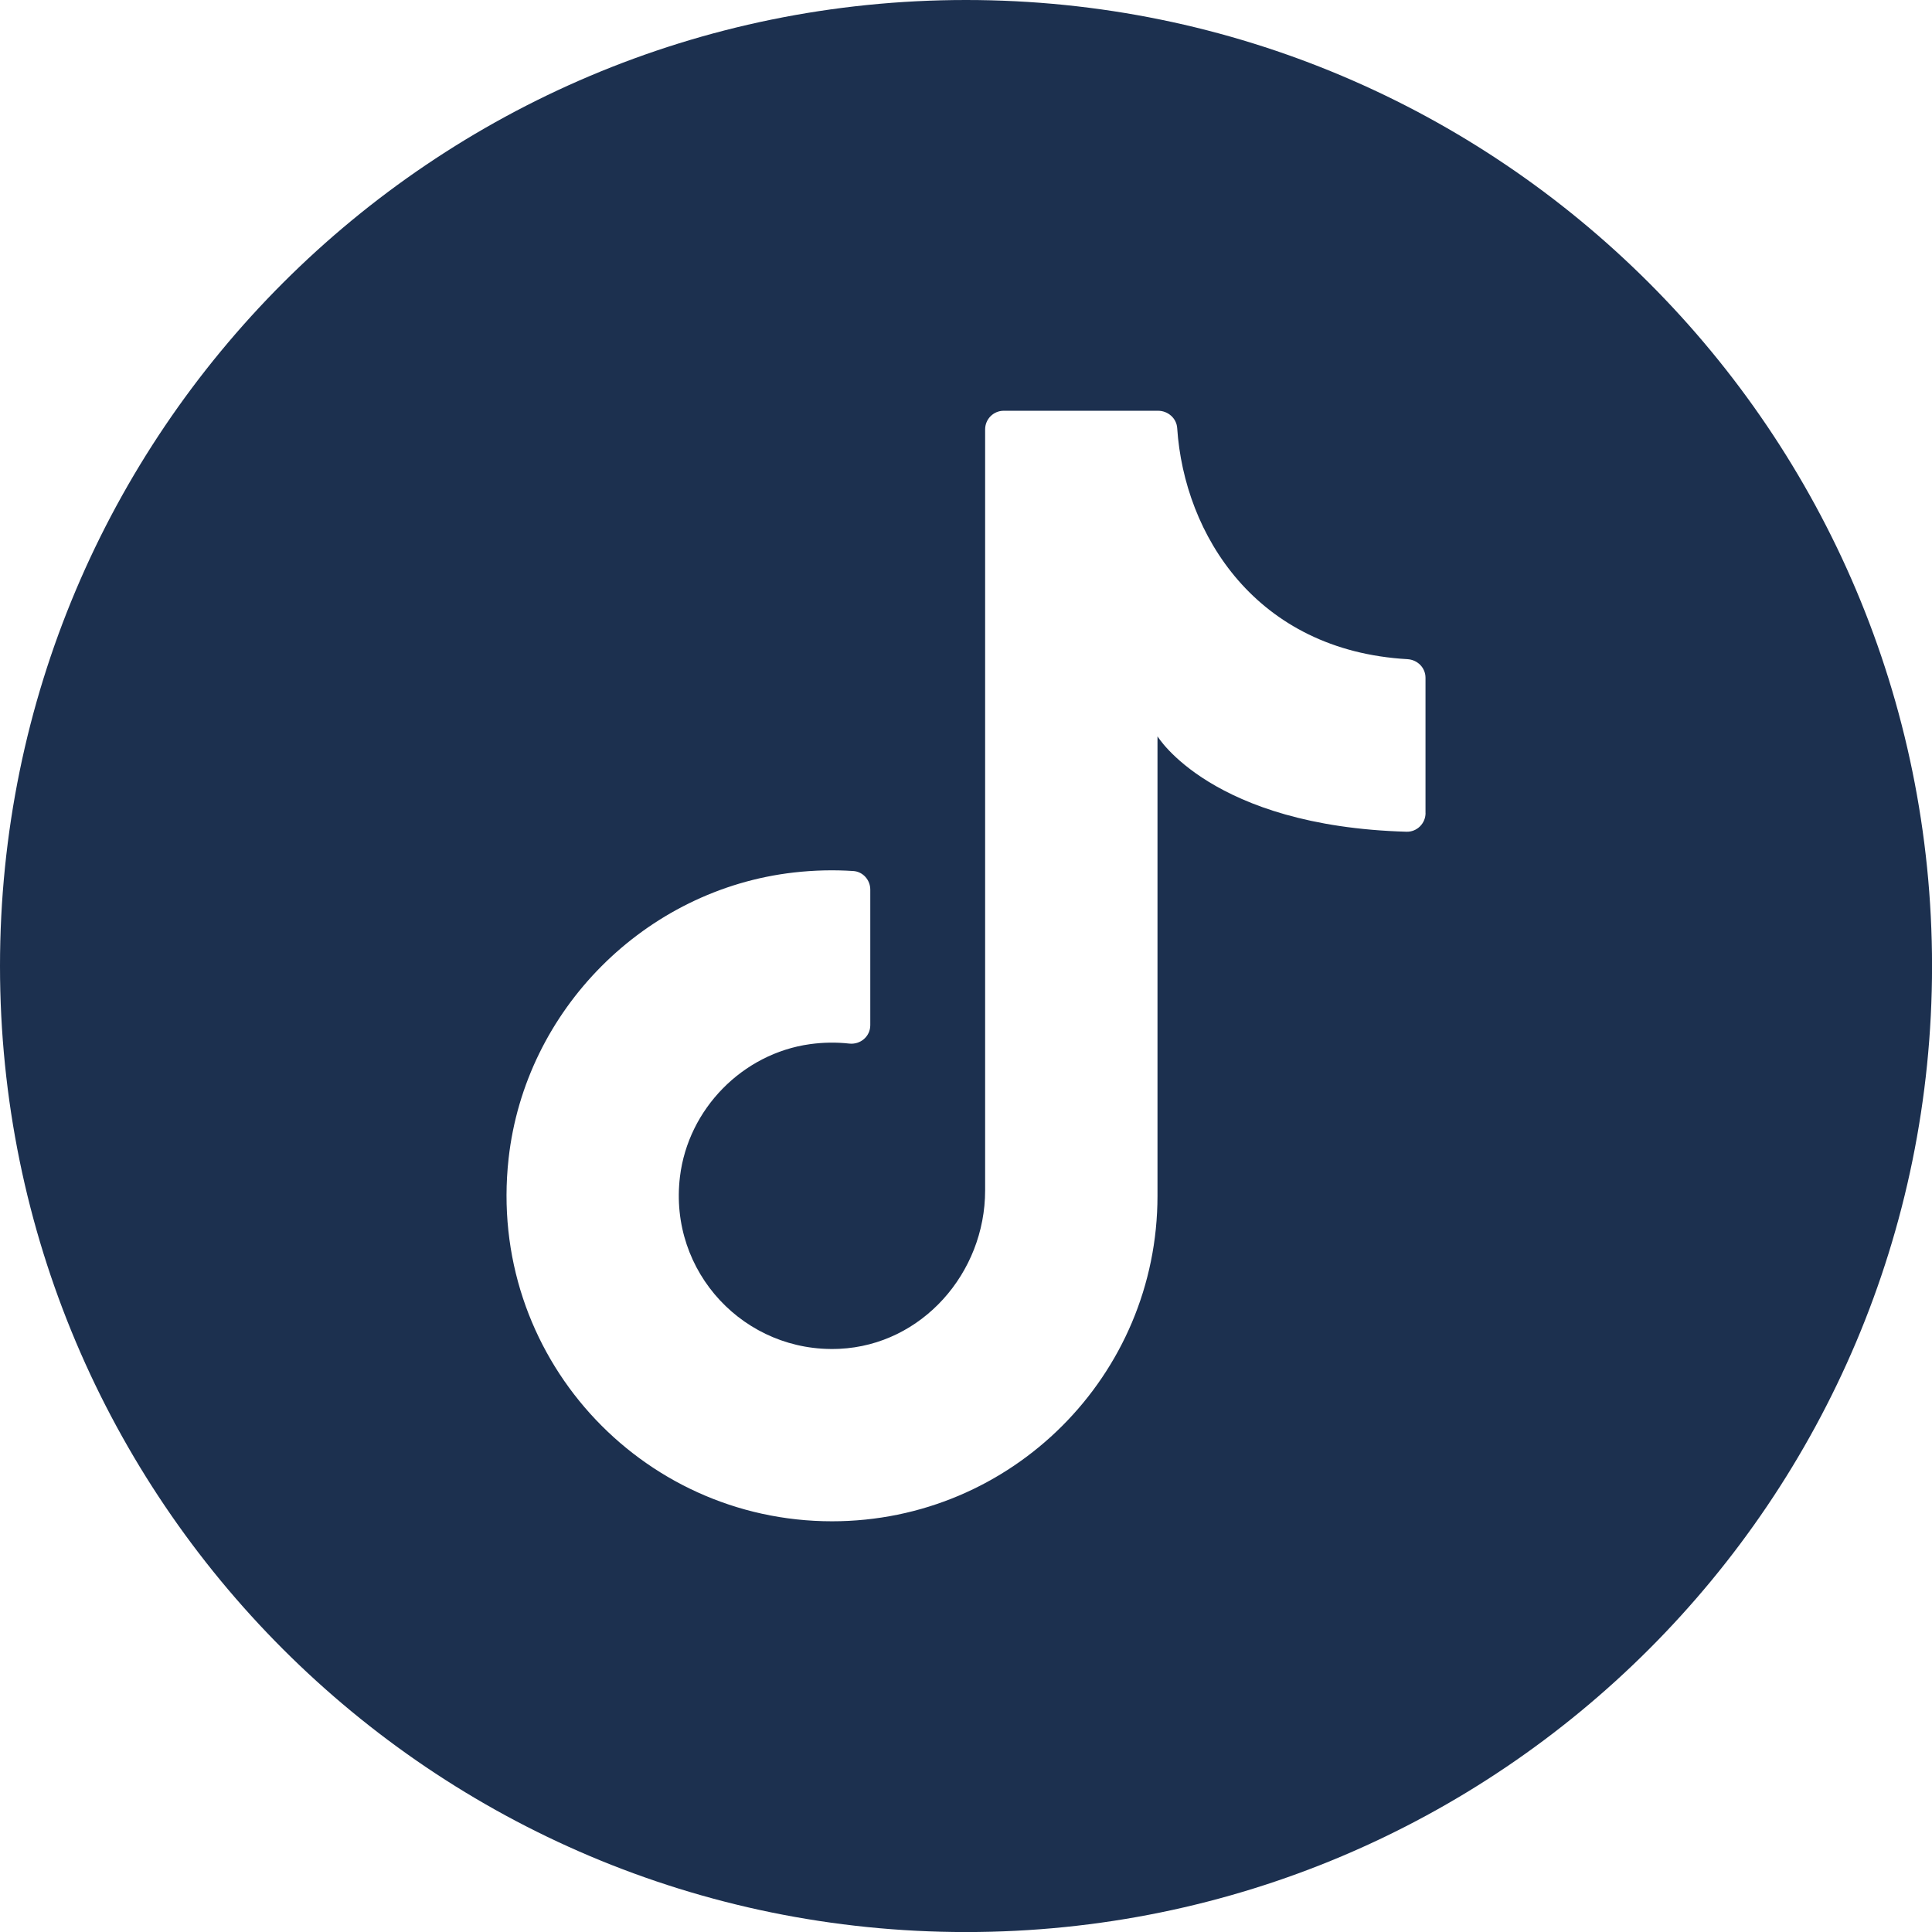 <?xml version="1.0" encoding="UTF-8"?><svg id="Calque_2" xmlns="http://www.w3.org/2000/svg" viewBox="0 0 397.35 397.35"><defs><style>.cls-1{fill:#1c304f;}</style></defs><g id="objects"><path class="cls-1" d="m198.68,0h0C88.95,0,0,88.95,0,198.68h0c0,109.73,88.95,198.68,198.68,198.68h0c109.73,0,198.68-88.95,198.68-198.68h0C397.35,88.95,308.4,0,198.68,0Zm94.51,167.22c0,2.14-1.77,3.9-3.91,3.84-40.12-1.14-51.22-19.63-51.22-19.63v94.51c0,36.97-29.97,66.94-66.94,66.94-39.49,0-70.99-34.19-66.52-74.58,3.39-30.62,28.09-55.39,58.7-58.86,4.14-.47,8.22-.56,12.2-.3,1.98.13,3.49,1.84,3.49,3.82v27.89c0,2.32-2.04,4.04-4.34,3.78-2.6-.29-5.3-.26-8.06.12-13.88,1.93-25.04,13.32-26.74,27.23-2.4,19.69,13.38,36.34,32.79,35.43,16.98-.8,29.97-15.59,29.97-32.59V88.31c0-2.11,1.71-3.83,3.83-3.83h31.73c2.04,0,3.81,1.54,3.94,3.57,1.45,21.89,16.23,45.75,47.35,47.52,2.07.12,3.72,1.75,3.72,3.83v27.82Z"/></g></svg>